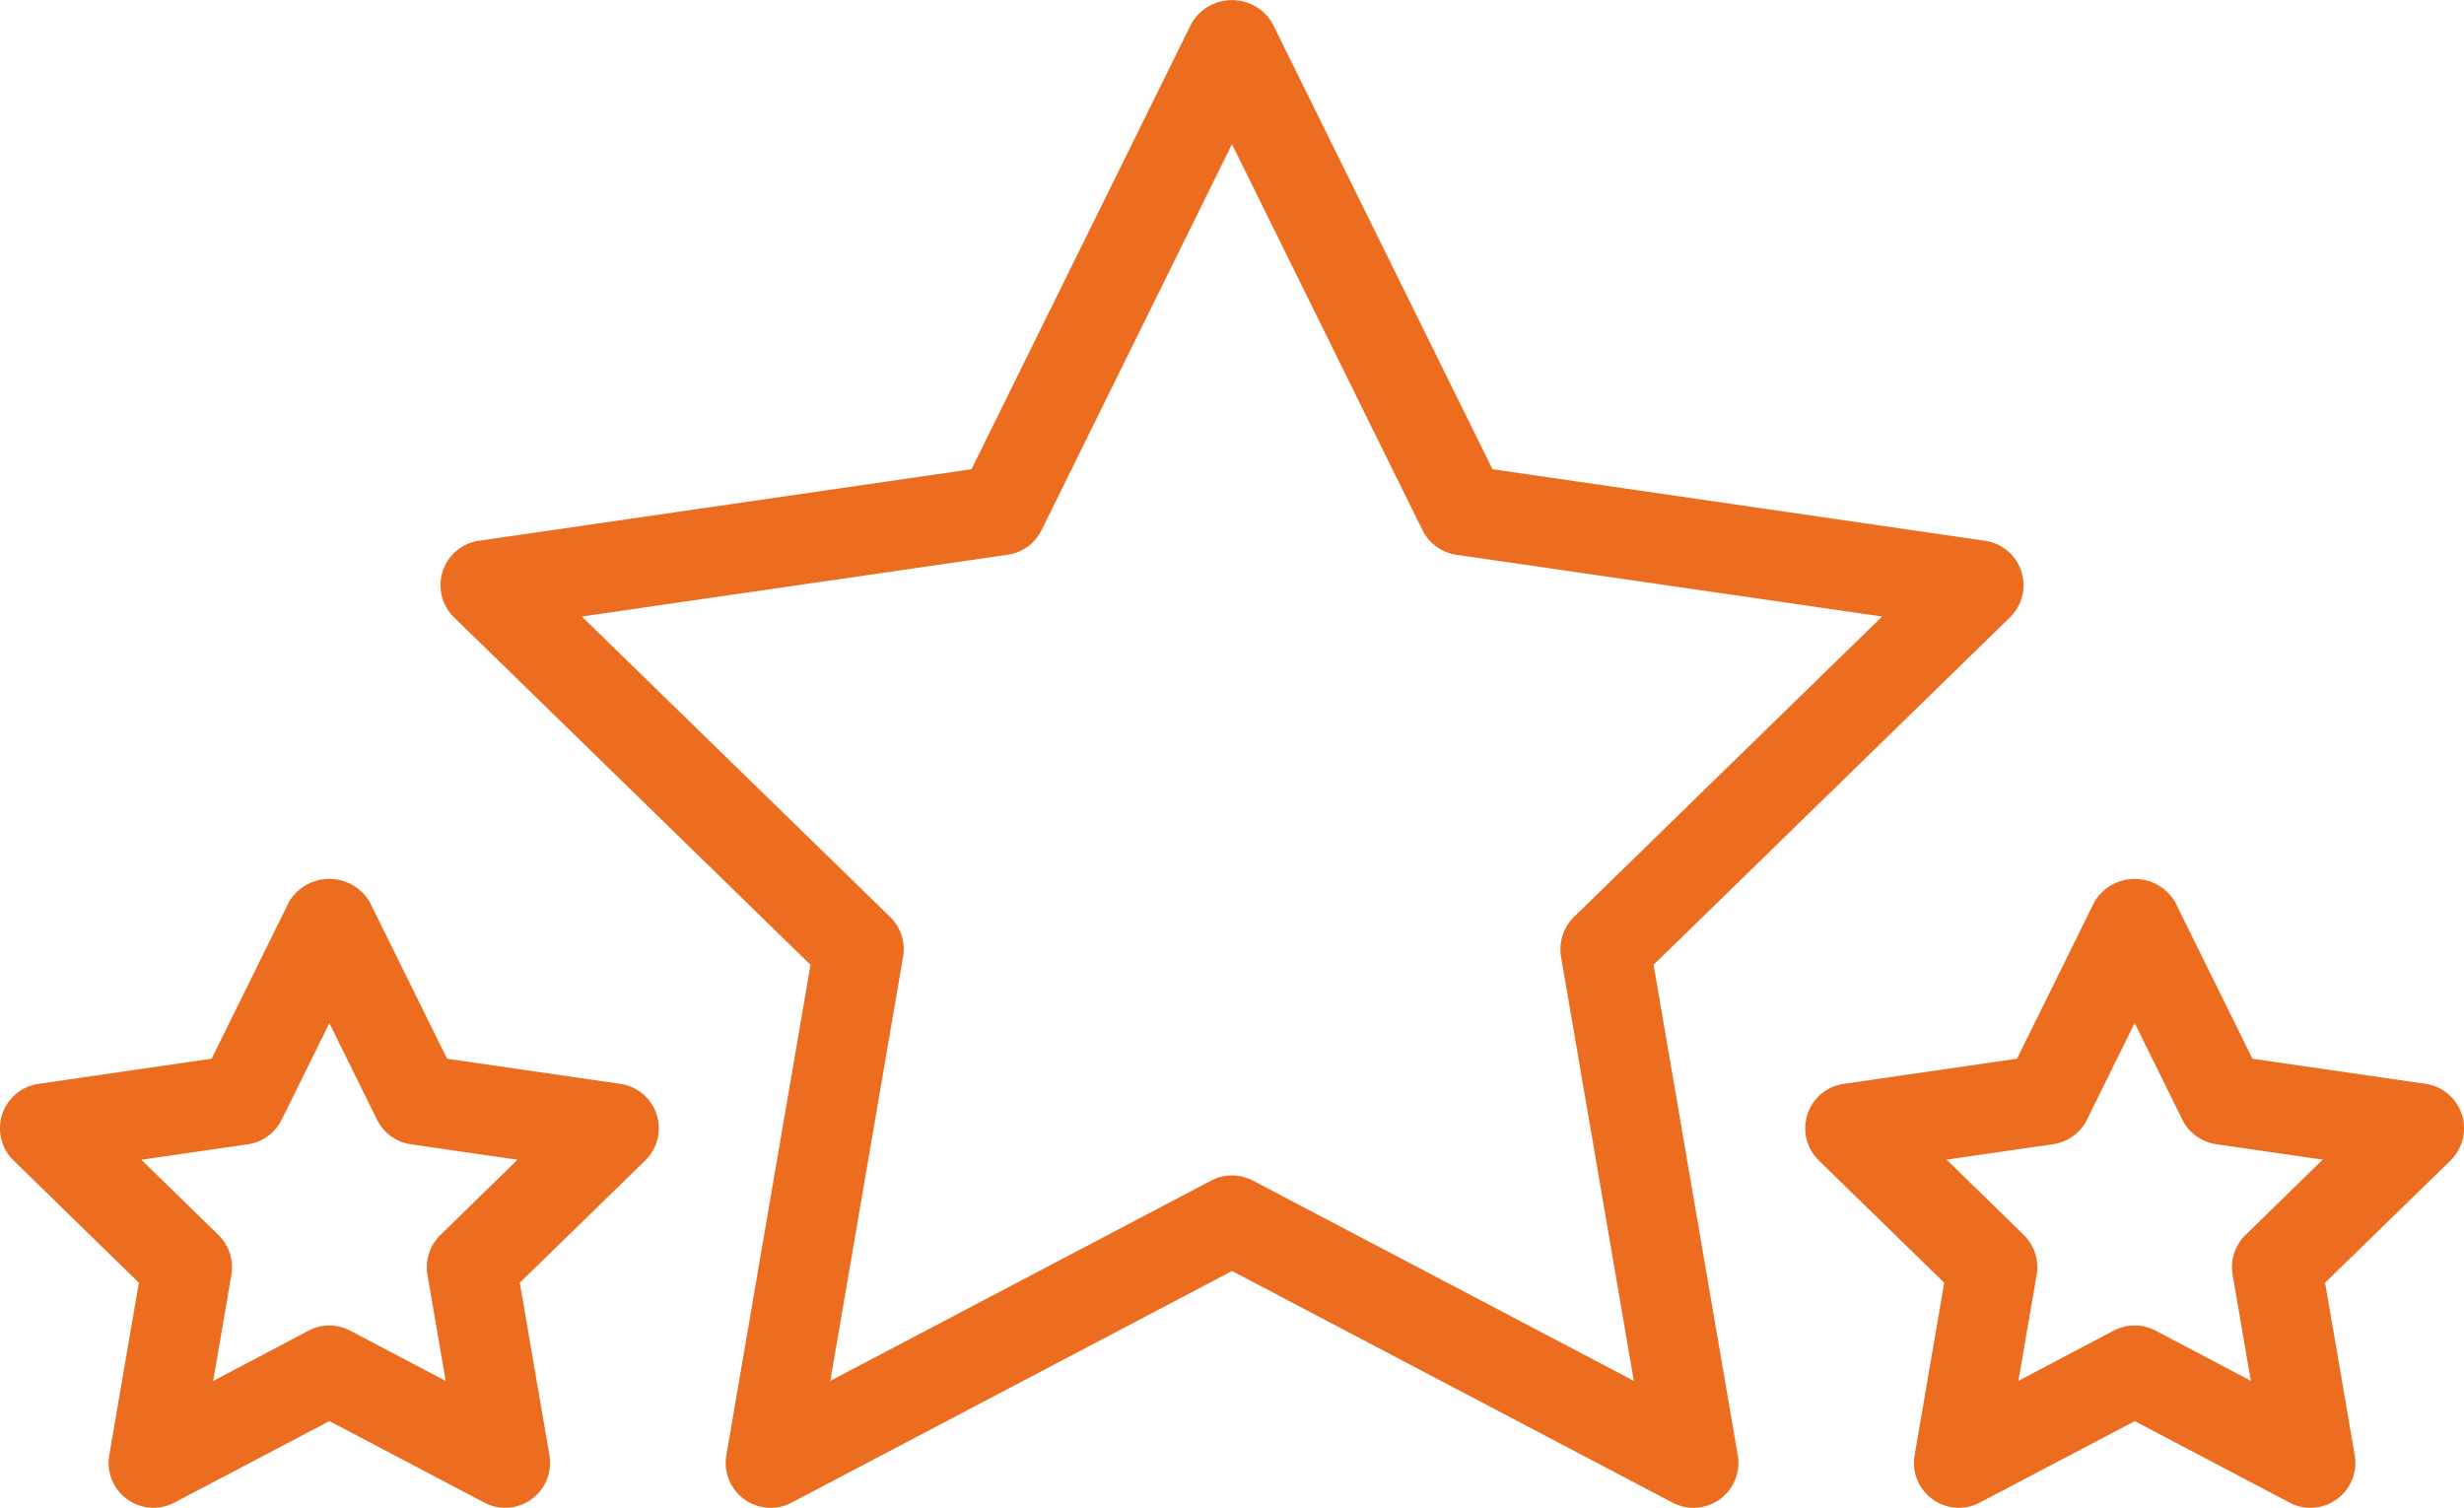 <svg xmlns="http://www.w3.org/2000/svg" width="73.53" height="44.997" viewBox="0 0 73.53 44.997">
  <g id="icon-2" transform="translate(-523.808 -170.816)">
    <g id="Grupo_4415" data-name="Grupo 4415" transform="translate(536.954 170.816)">
      <path id="Caminho_8393" data-name="Caminho 8393" d="M566.971,215.811a1.342,1.342,0,0,1-1.322-1.567l2.512-14.637-10.636-10.367a1.34,1.34,0,0,1,.74-2.287l14.7-2.135,6.573-13.32a1.4,1.4,0,0,1,2.4,0l6.575,13.32,14.7,2.135a1.34,1.34,0,0,1,.741,2.287l-10.634,10.367,2.512,14.637a1.34,1.34,0,0,1-1.944,1.413l-13.148-6.913-13.145,6.913A1.31,1.31,0,0,1,566.971,215.811Zm13.768-9.919a1.341,1.341,0,0,1,.623.154l11.368,5.976-2.172-12.656a1.345,1.345,0,0,1,.387-1.188l9.194-8.964-12.708-1.844a1.343,1.343,0,0,1-1.007-.733l-5.686-11.518-5.683,11.518a1.344,1.344,0,0,1-1.007.733l-12.711,1.844,9.2,8.964a1.345,1.345,0,0,1,.387,1.188l-2.172,12.656,11.366-5.976A1.339,1.339,0,0,1,580.739,205.892Z" transform="translate(-557.12 -170.816)" fill="#ec6d1f"/>
    </g>
    <g id="Grupo_4416" data-name="Grupo 4416" transform="translate(523.808 197.04)">
      <path id="Caminho_8394" data-name="Caminho 8394" d="M538.887,256.044a1.31,1.31,0,0,1-.623-.155l-4.626-2.433-4.626,2.433a1.34,1.34,0,0,1-1.944-1.413l.884-5.149-3.739-3.647a1.34,1.34,0,0,1,.74-2.287l5.17-.751,2.313-4.686a1.4,1.4,0,0,1,2.4,0l2.313,4.686,5.172.751a1.34,1.34,0,0,1,.741,2.287l-3.742,3.647.884,5.149a1.341,1.341,0,0,1-1.321,1.567Zm-5.249-5.44a1.335,1.335,0,0,1,.623.154l2.847,1.5-.544-3.168a1.344,1.344,0,0,1,.387-1.188l2.3-2.245-3.184-.461a1.344,1.344,0,0,1-1.007-.733l-1.423-2.883-1.423,2.883a1.344,1.344,0,0,1-1.007.733l-3.181.461,2.3,2.245a1.344,1.344,0,0,1,.387,1.188l-.544,3.168,2.847-1.5A1.336,1.336,0,0,1,533.638,250.6Z" transform="translate(-523.808 -237.273)" fill="#ec6d1f"/>
    </g>
    <g id="Grupo_4417" data-name="Grupo 4417" transform="translate(577.676 197.04)">
      <path id="Caminho_8395" data-name="Caminho 8395" d="M675.4,256.044a1.31,1.31,0,0,1-.623-.155l-4.623-2.431-4.626,2.431a1.34,1.34,0,0,1-1.944-1.413l.884-5.149-3.742-3.647a1.34,1.34,0,0,1,.741-2.287l5.173-.751,2.313-4.686a1.4,1.4,0,0,1,2.4,0l2.313,4.686,5.17.751a1.341,1.341,0,0,1,.74,2.287l-3.742,3.647.885,5.149a1.342,1.342,0,0,1-1.322,1.567Zm-10.861-10.39,2.3,2.245a1.344,1.344,0,0,1,.387,1.188l-.544,3.168,2.847-1.5a1.344,1.344,0,0,1,1.245,0l2.844,1.5-.544-3.168a1.345,1.345,0,0,1,.388-1.188l2.3-2.245-3.181-.461a1.344,1.344,0,0,1-1.007-.733l-1.423-2.883-1.423,2.883a1.344,1.344,0,0,1-1.007.733Z" transform="translate(-660.317 -237.273)" fill="#ec6d1f"/>
    </g>
  </g>
</svg>
